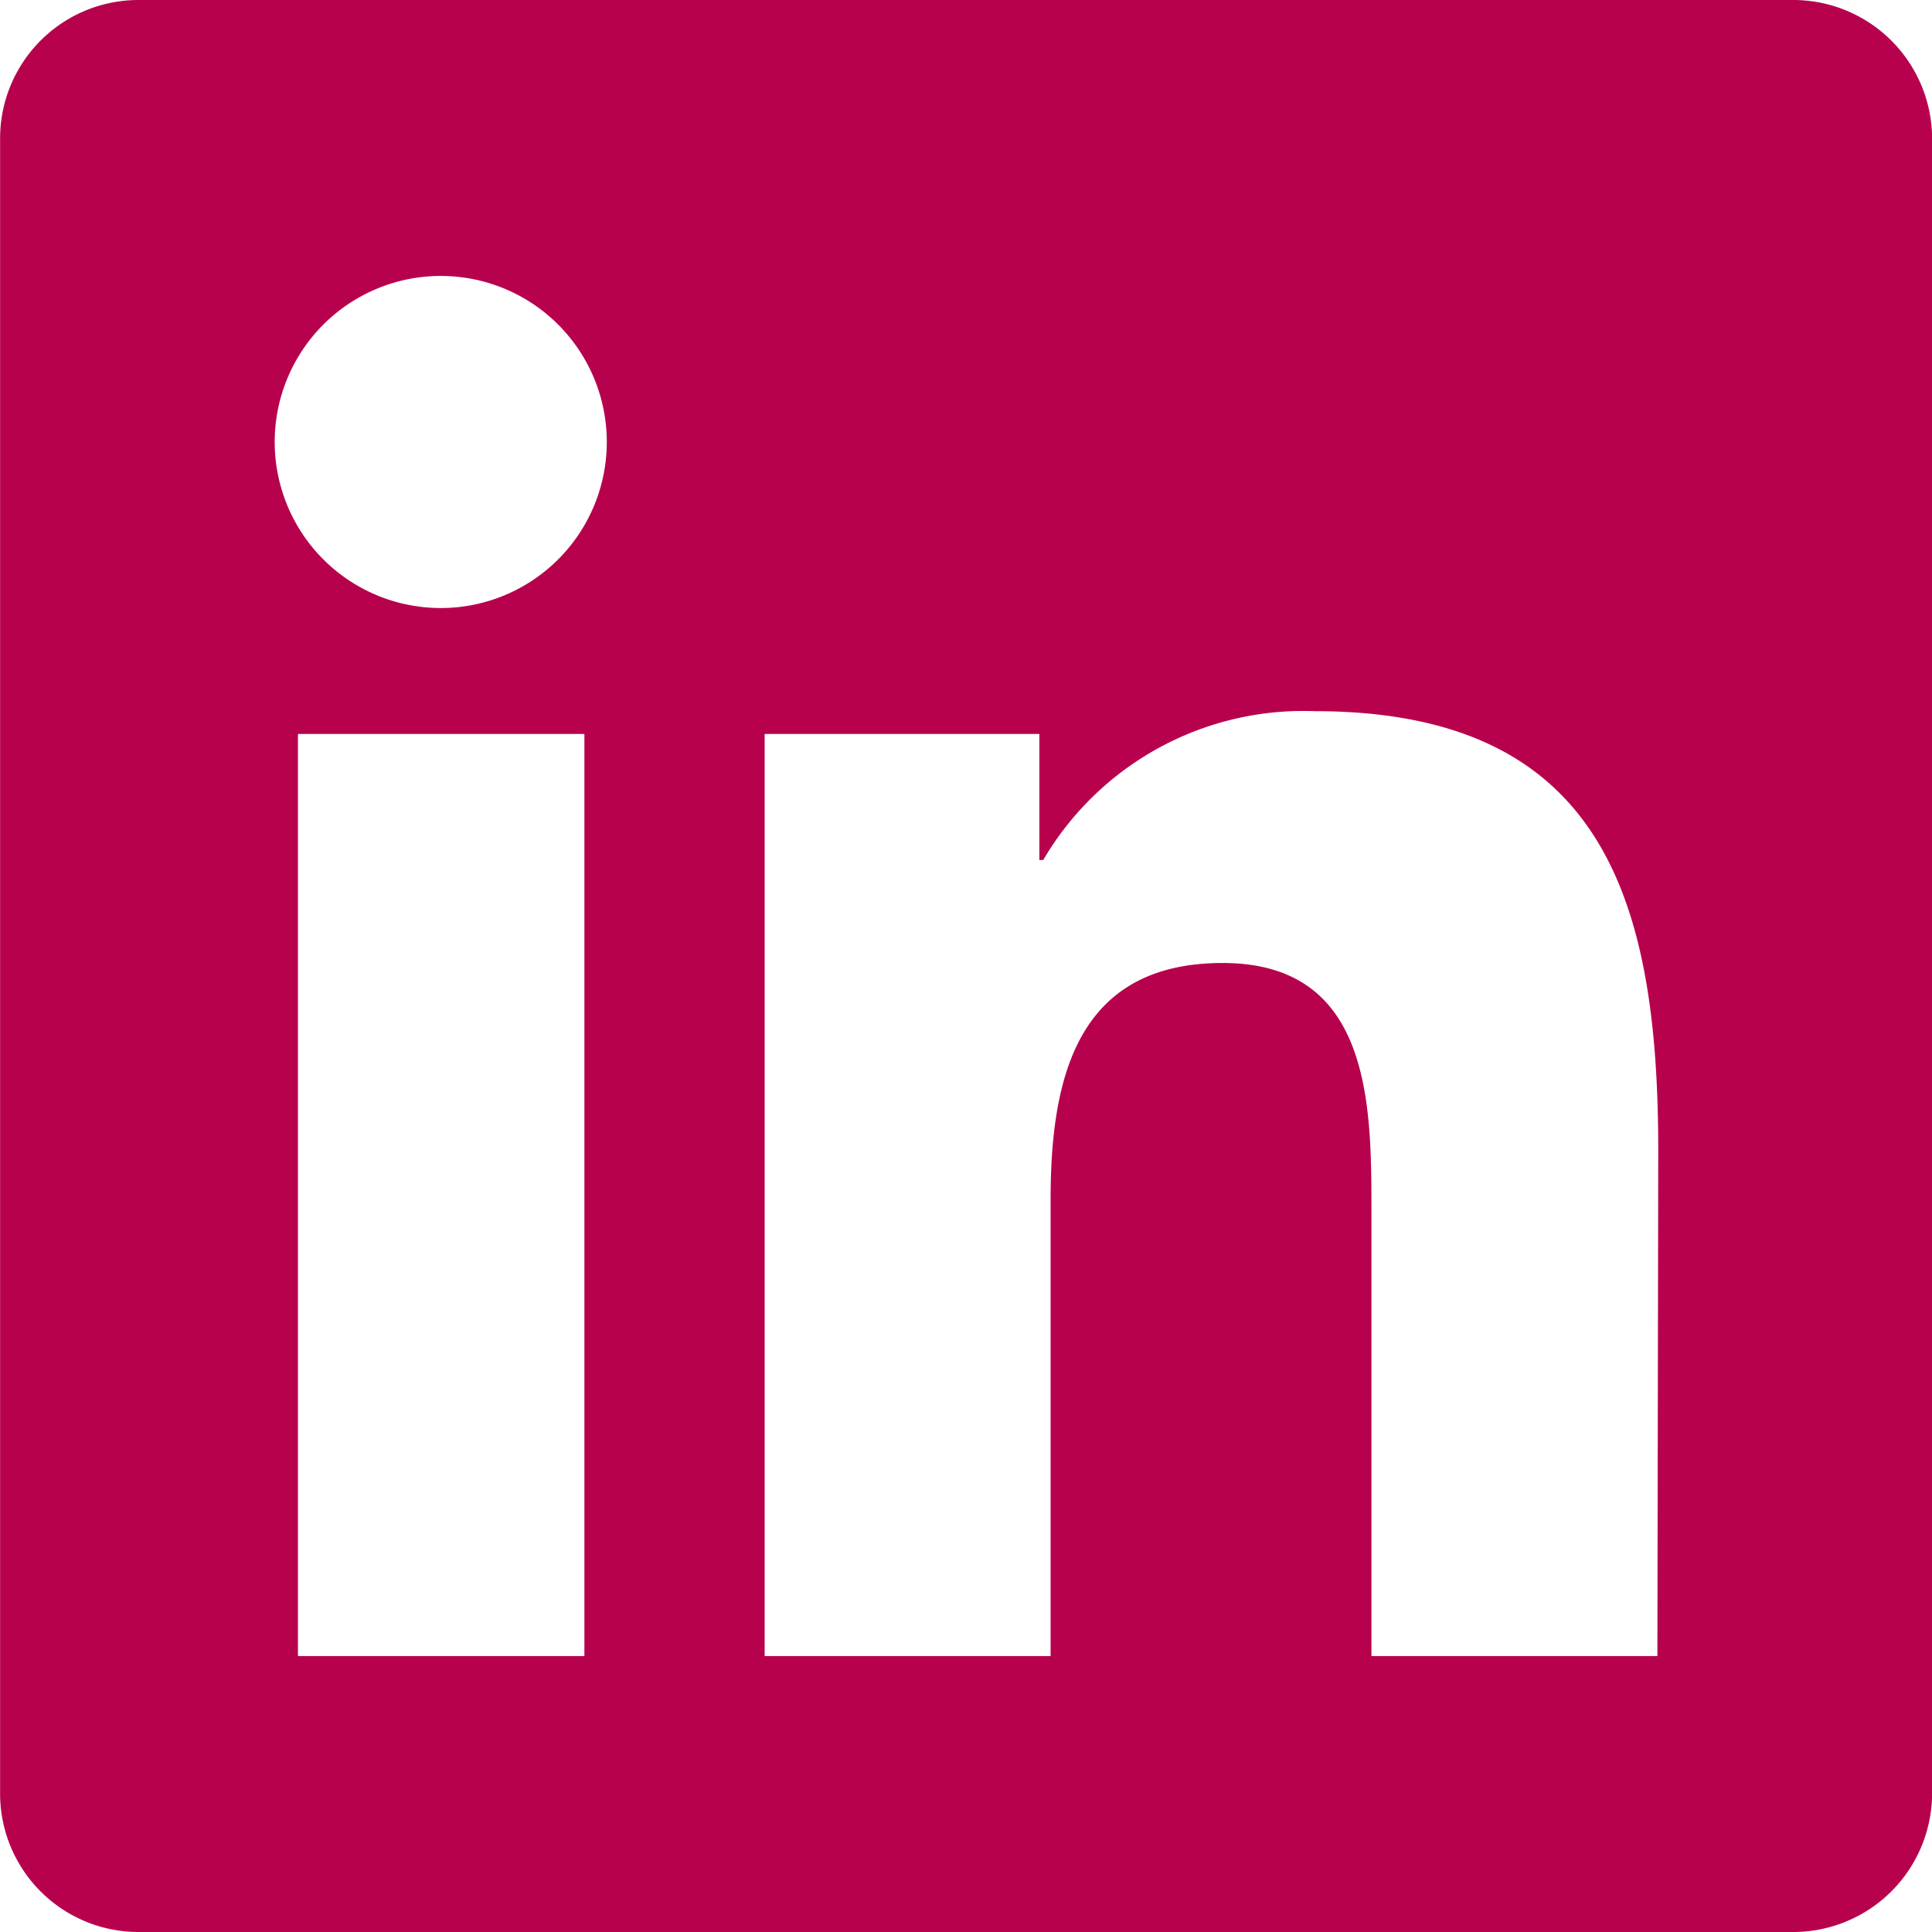 <svg xmlns="http://www.w3.org/2000/svg" xmlns:xlink="http://www.w3.org/1999/xlink" width="20.269" height="20.269" viewBox="0 0 20.269 20.269">
  <defs>
    <clipPath id="clip-path">
      <rect id="Rectángulo_10" data-name="Rectángulo 10" width="20.269" height="20.269" fill="none"/>
    </clipPath>
  </defs>
  <g id="Ilustración_10" data-name="Ilustración 10" transform="translate(0 0)">
    <g id="Grupo_9" data-name="Grupo 9" transform="translate(0 0)" clip-path="url(#clip-path)">
      <path id="Trazado_17" data-name="Trazado 17" d="M18.821,0H1.443A1.452,1.452,0,0,0,0,1.461V18.808a1.452,1.452,0,0,0,1.443,1.461H18.821a1.457,1.457,0,0,0,1.448-1.461V1.461A1.457,1.457,0,0,0,18.821,0M6.125,17.374h-3V7.7H6.13v9.673ZM4.623,6.379A1.742,1.742,0,1,1,6.365,4.637,1.742,1.742,0,0,1,4.623,6.379M17.387,17.374h-3V12.668c0-1.122-.023-2.565-1.561-2.565s-1.805,1.222-1.805,2.484v4.787h-3V7.7h2.882V9.022h.041a3.164,3.164,0,0,1,2.846-1.561c3.04,0,3.606,2,3.606,4.61Z" transform="translate(0.001)" fill="#b7014d"/>
    </g>
  </g>
</svg>
